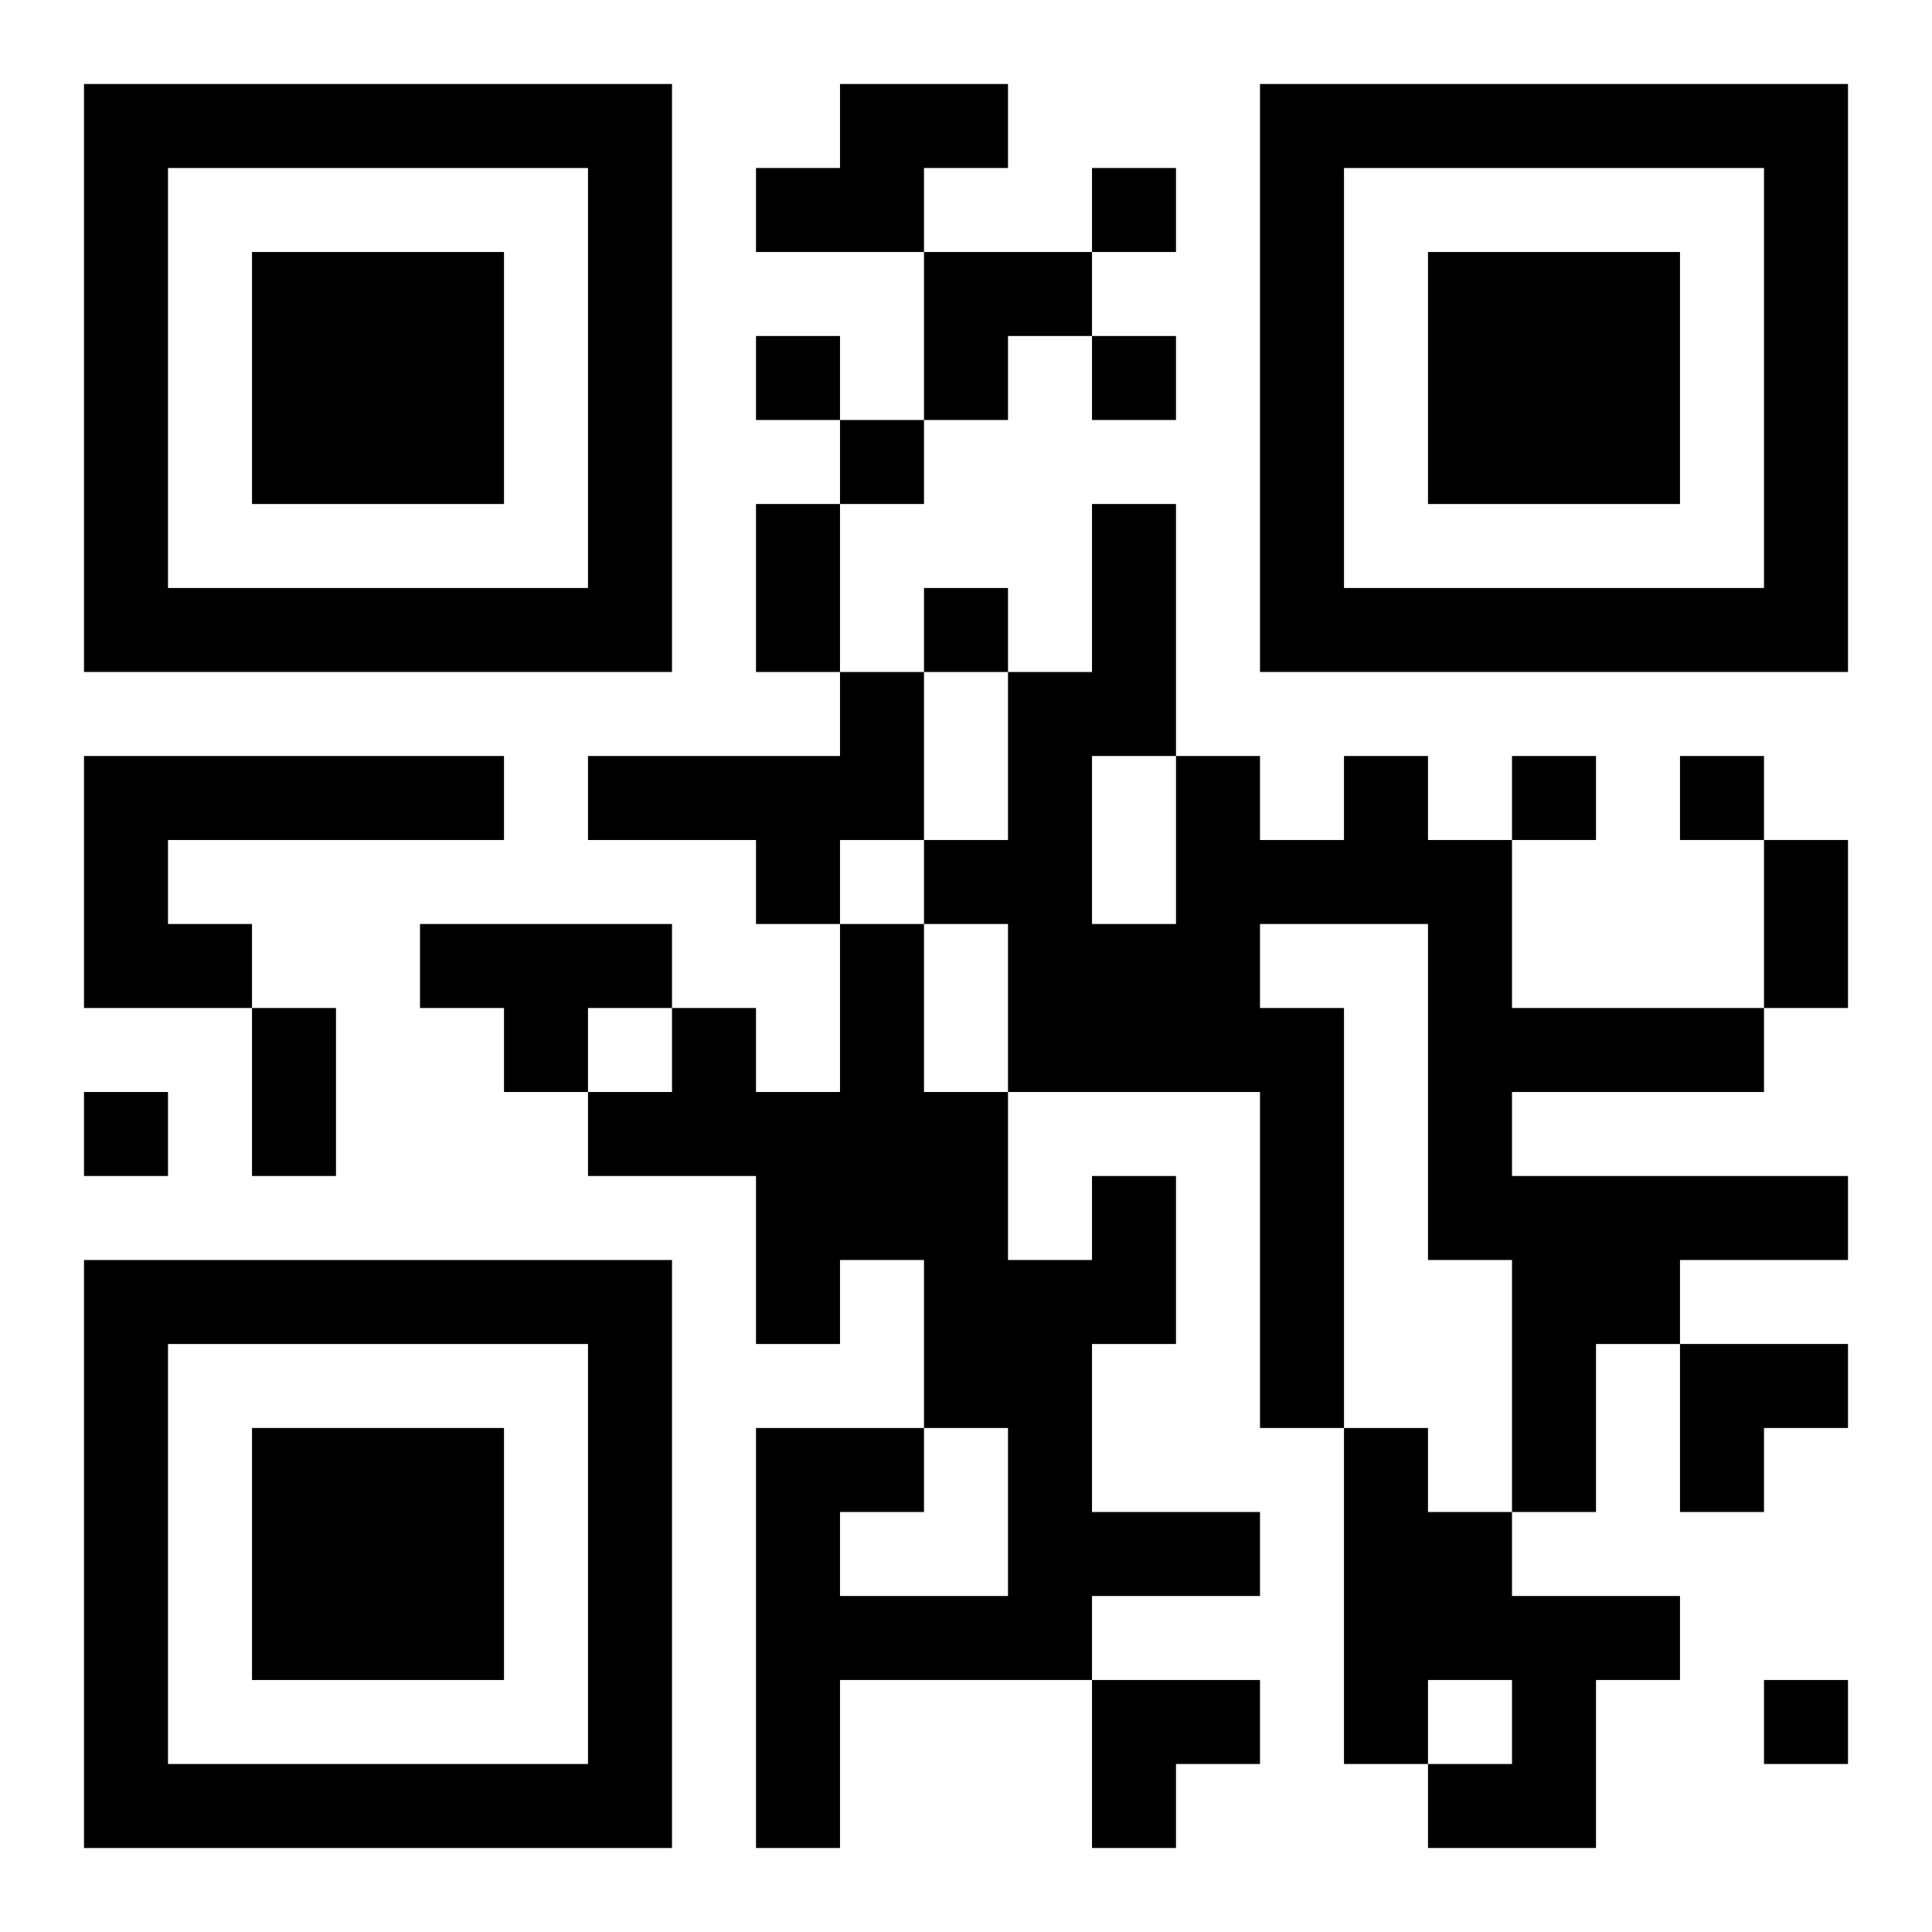 <?xml version="1.0" encoding="UTF-8"?>
<svg width="250" height="250" baseProfile="full" version="1.1" viewBox="-1 -1 23 23" xmlns="http://www.w3.org/2000/svg" xmlns:xlink="http://www.w3.org/1999/xlink"><symbol id="a"><path d="m0 7v7h7v-7h-7zm1 1h5v5h-5v-5zm1 1v3h3v-3h-3z"/></symbol><use y="-7" xlink:href="#a"/><use y="7" xlink:href="#a"/><use x="14" y="-7" xlink:href="#a"/><path d="m9 0h2v1h-1v1h-2v-1h1v-1m0 7h1v2h-1v1h-1v-1h-2v-1h3v-1m-9 1h5v1h-4v1h1v1h-2v-3m15 0h1v1h1v2h3v1h-3v1h4v1h-2v1h-1v2h-1v-3h-1v-4h-2v1h1v5h-1v-4h-3v-2h-1v-1h1v-2h1v-2h1v3h1v1h1v-1m-3 0v2h1v-2h-1m-8 2h3v1h-1v1h-1v-1h-1v-1m8 3h1v2h-1v2h2v1h-2v1h-3v2h-1v-5h2v1h-1v1h2v-2h-1v-2h-1v1h-1v-2h-2v-1h1v-1h1v1h1v-2h1v2h1v2h1v-1m3 3h1v1h1v1h2v1h-1v2h-2v-1h1v-1h-1v1h-1v-4m-3-15v1h1v-1h-1m-4 2v1h1v-1h-1m4 0v1h1v-1h-1m-3 1v1h1v-1h-1m1 2v1h1v-1h-1m7 2v1h1v-1h-1m2 0v1h1v-1h-1m-19 4v1h1v-1h-1m20 7v1h1v-1h-1m-12-14h1v2h-1v-2m12 4h1v2h-1v-2m-18 2h1v2h-1v-2m8-9h2v1h-1v1h-1zm9 13h2v1h-1v1h-1zm-7 4h2v1h-1v1h-1z"/></svg>
